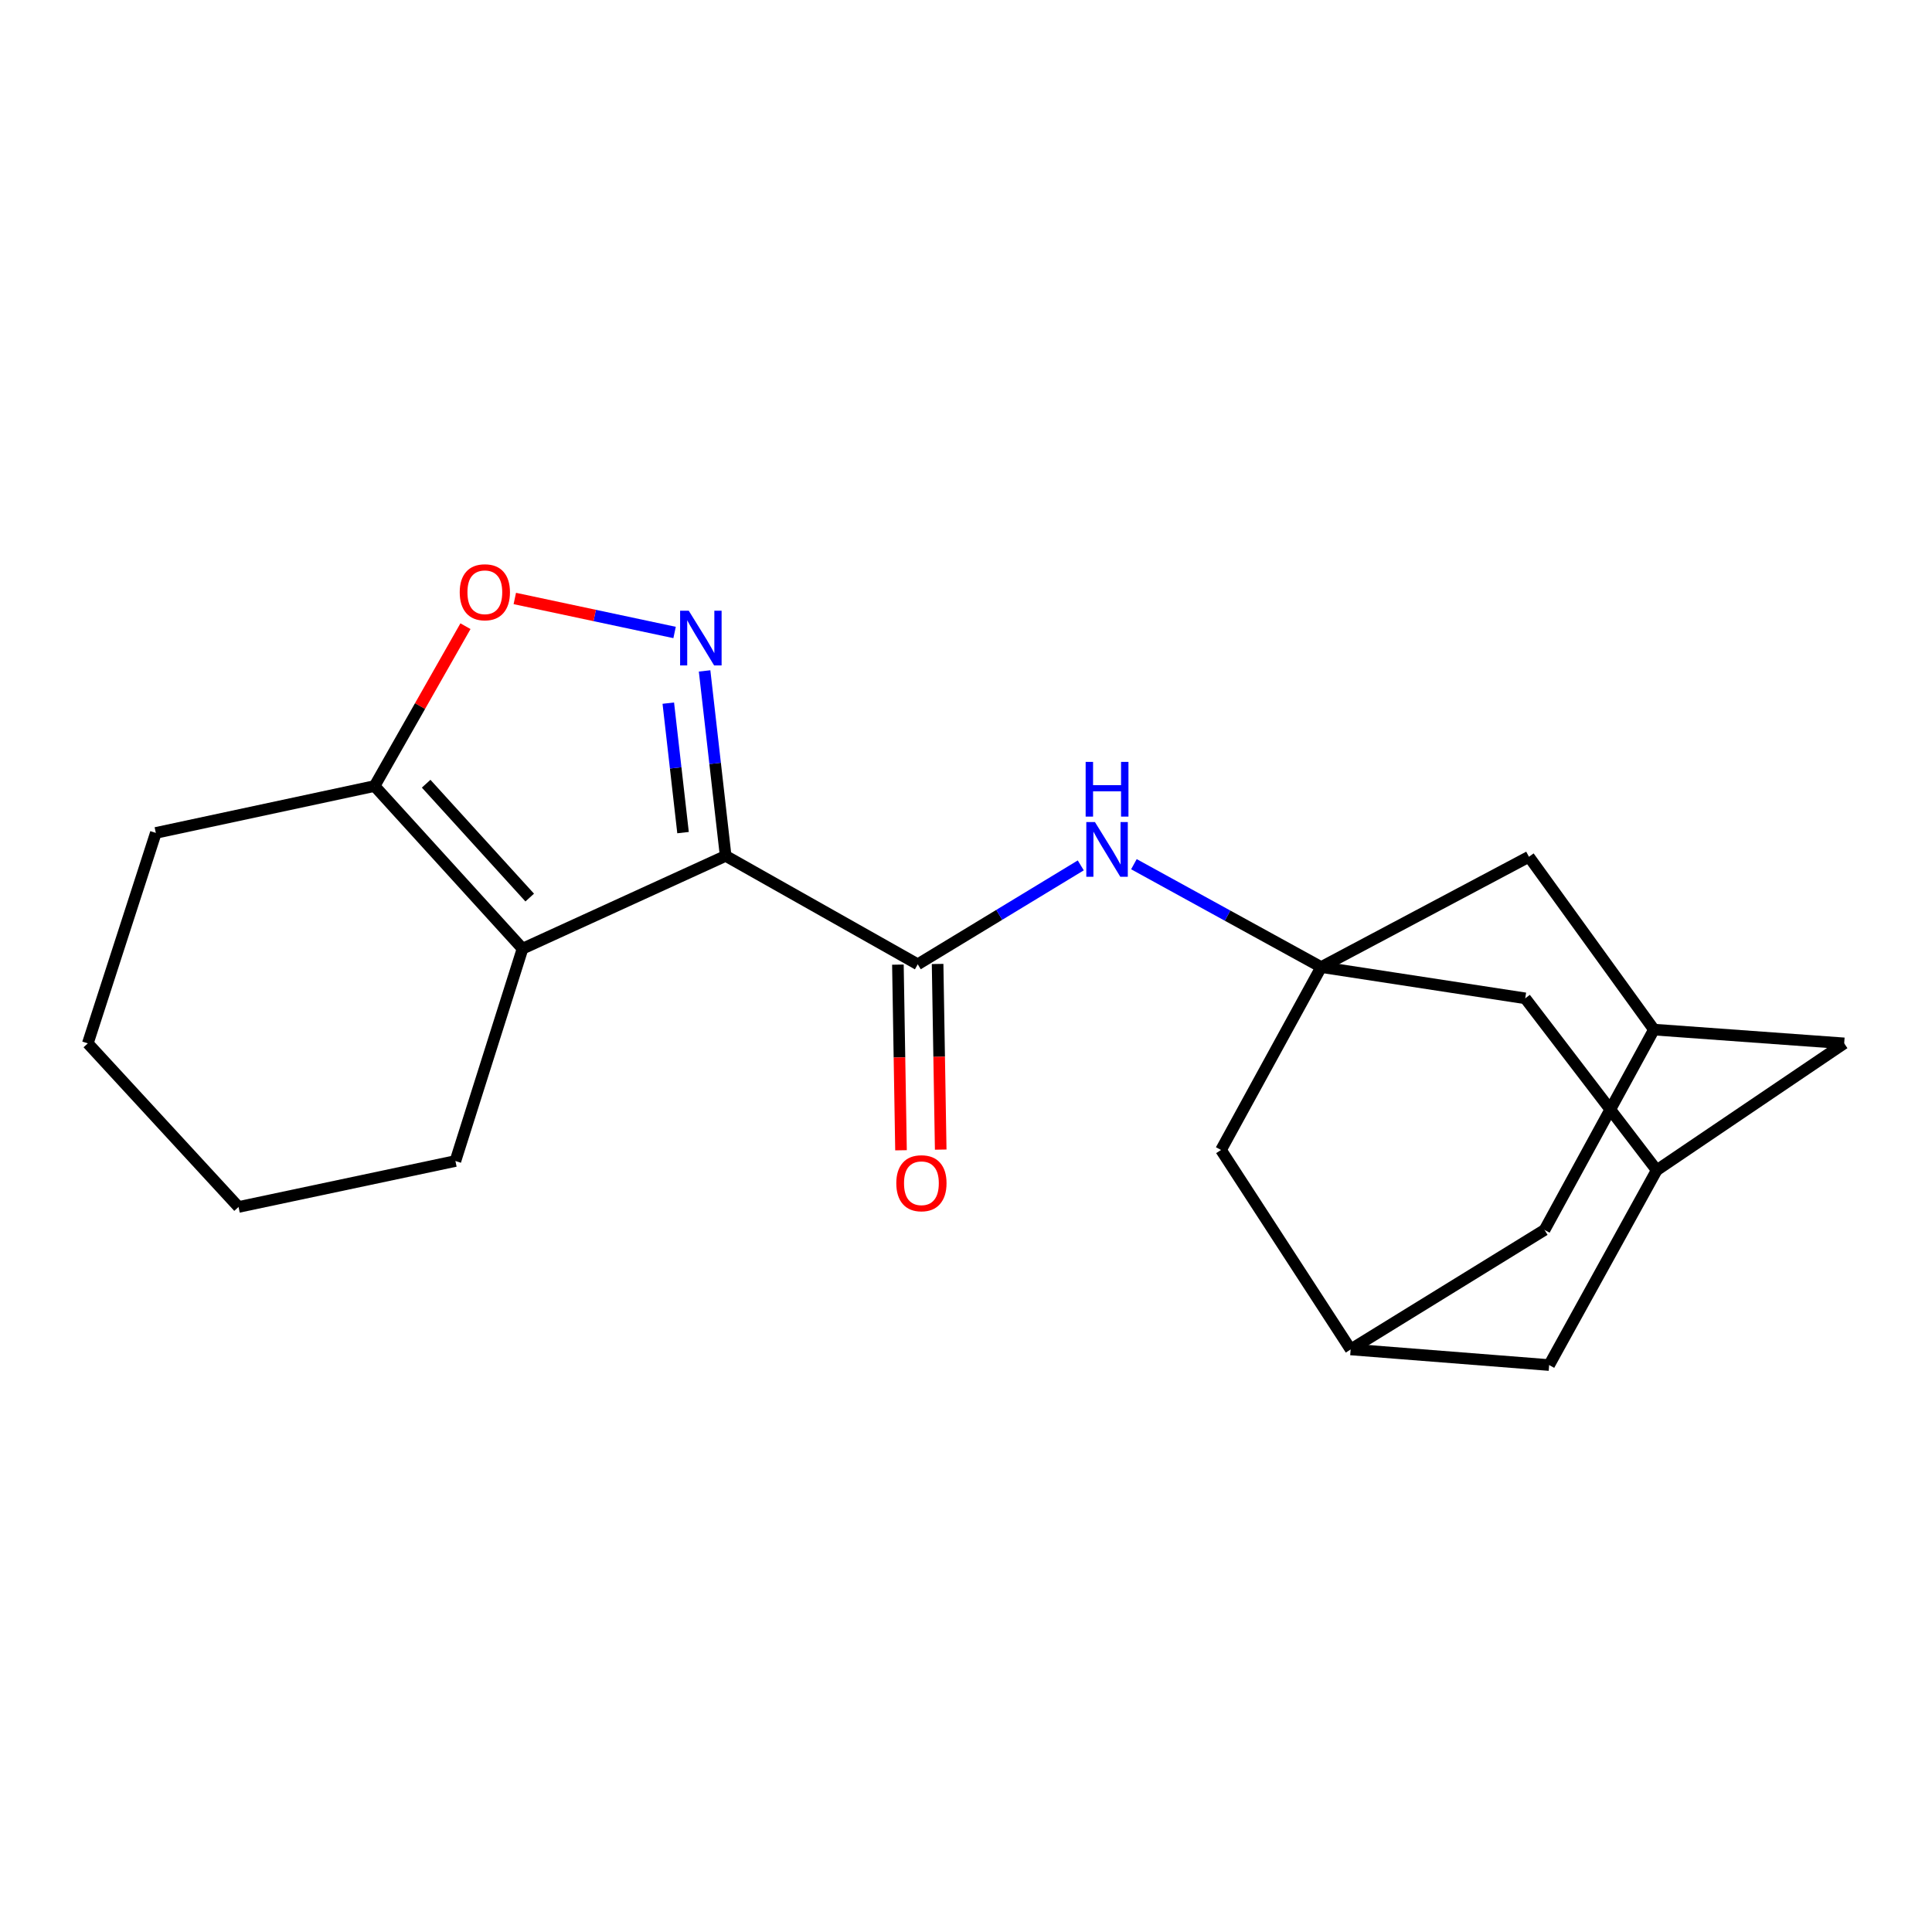 <?xml version='1.0' encoding='iso-8859-1'?>
<svg version='1.1' baseProfile='full'
              xmlns='http://www.w3.org/2000/svg'
                      xmlns:rdkit='http://www.rdkit.org/xml'
                      xmlns:xlink='http://www.w3.org/1999/xlink'
                  xml:space='preserve'
width='1000px' height='1000px' viewBox='0 0 1000 1000'>
<!-- END OF HEADER -->
<rect style='opacity:1.0;fill:#FFFFFF;stroke:none' width='1000' height='1000' x='0' y='0'> </rect>
<path class='bond-0' d='M 375.596,443 L 370.146,395.131' style='fill:none;fill-rule:evenodd;stroke:#000000;stroke-width:6px;stroke-linecap:butt;stroke-linejoin:miter;stroke-opacity:1' />
<path class='bond-0' d='M 370.146,395.131 L 364.697,347.262' style='fill:none;fill-rule:evenodd;stroke:#0000FF;stroke-width:6px;stroke-linecap:butt;stroke-linejoin:miter;stroke-opacity:1' />
<path class='bond-0' d='M 353.54,430.964 L 349.725,397.456' style='fill:none;fill-rule:evenodd;stroke:#000000;stroke-width:6px;stroke-linecap:butt;stroke-linejoin:miter;stroke-opacity:1' />
<path class='bond-0' d='M 349.725,397.456 L 345.91,363.947' style='fill:none;fill-rule:evenodd;stroke:#0000FF;stroke-width:6px;stroke-linecap:butt;stroke-linejoin:miter;stroke-opacity:1' />
<path class='bond-1' d='M 375.596,443 L 270.466,491.037' style='fill:none;fill-rule:evenodd;stroke:#000000;stroke-width:6px;stroke-linecap:butt;stroke-linejoin:miter;stroke-opacity:1' />
<path class='bond-2' d='M 375.596,443 L 475.028,499.121' style='fill:none;fill-rule:evenodd;stroke:#000000;stroke-width:6px;stroke-linecap:butt;stroke-linejoin:miter;stroke-opacity:1' />
<path class='bond-3' d='M 349.164,327.371 L 307.813,318.571' style='fill:none;fill-rule:evenodd;stroke:#0000FF;stroke-width:6px;stroke-linecap:butt;stroke-linejoin:miter;stroke-opacity:1' />
<path class='bond-3' d='M 307.813,318.571 L 266.463,309.77' style='fill:none;fill-rule:evenodd;stroke:#FF0000;stroke-width:6px;stroke-linecap:butt;stroke-linejoin:miter;stroke-opacity:1' />
<path class='bond-5' d='M 270.466,491.037 L 193.883,406.849' style='fill:none;fill-rule:evenodd;stroke:#000000;stroke-width:6px;stroke-linecap:butt;stroke-linejoin:miter;stroke-opacity:1' />
<path class='bond-5' d='M 274.183,464.578 L 220.574,405.647' style='fill:none;fill-rule:evenodd;stroke:#000000;stroke-width:6px;stroke-linecap:butt;stroke-linejoin:miter;stroke-opacity:1' />
<path class='bond-17' d='M 270.466,491.037 L 235.72,600.94' style='fill:none;fill-rule:evenodd;stroke:#000000;stroke-width:6px;stroke-linecap:butt;stroke-linejoin:miter;stroke-opacity:1' />
<path class='bond-6' d='M 475.028,499.121 L 517.216,473.521' style='fill:none;fill-rule:evenodd;stroke:#000000;stroke-width:6px;stroke-linecap:butt;stroke-linejoin:miter;stroke-opacity:1' />
<path class='bond-6' d='M 517.216,473.521 L 559.404,447.921' style='fill:none;fill-rule:evenodd;stroke:#0000FF;stroke-width:6px;stroke-linecap:butt;stroke-linejoin:miter;stroke-opacity:1' />
<path class='bond-10' d='M 464.753,499.293 L 465.557,547.336' style='fill:none;fill-rule:evenodd;stroke:#000000;stroke-width:6px;stroke-linecap:butt;stroke-linejoin:miter;stroke-opacity:1' />
<path class='bond-10' d='M 465.557,547.336 L 466.361,595.379' style='fill:none;fill-rule:evenodd;stroke:#FF0000;stroke-width:6px;stroke-linecap:butt;stroke-linejoin:miter;stroke-opacity:1' />
<path class='bond-10' d='M 485.303,498.949 L 486.107,546.992' style='fill:none;fill-rule:evenodd;stroke:#000000;stroke-width:6px;stroke-linecap:butt;stroke-linejoin:miter;stroke-opacity:1' />
<path class='bond-10' d='M 486.107,546.992 L 486.911,595.035' style='fill:none;fill-rule:evenodd;stroke:#FF0000;stroke-width:6px;stroke-linecap:butt;stroke-linejoin:miter;stroke-opacity:1' />
<path class='bond-21' d='M 240.92,324.116 L 217.401,365.482' style='fill:none;fill-rule:evenodd;stroke:#FF0000;stroke-width:6px;stroke-linecap:butt;stroke-linejoin:miter;stroke-opacity:1' />
<path class='bond-21' d='M 217.401,365.482 L 193.883,406.849' style='fill:none;fill-rule:evenodd;stroke:#000000;stroke-width:6px;stroke-linecap:butt;stroke-linejoin:miter;stroke-opacity:1' />
<path class='bond-4' d='M 683.848,500.56 L 635.38,473.932' style='fill:none;fill-rule:evenodd;stroke:#000000;stroke-width:6px;stroke-linecap:butt;stroke-linejoin:miter;stroke-opacity:1' />
<path class='bond-4' d='M 635.38,473.932 L 586.911,447.303' style='fill:none;fill-rule:evenodd;stroke:#0000FF;stroke-width:6px;stroke-linecap:butt;stroke-linejoin:miter;stroke-opacity:1' />
<path class='bond-11' d='M 683.848,500.56 L 791.376,443.468' style='fill:none;fill-rule:evenodd;stroke:#000000;stroke-width:6px;stroke-linecap:butt;stroke-linejoin:miter;stroke-opacity:1' />
<path class='bond-12' d='M 683.848,500.56 L 631.997,595.23' style='fill:none;fill-rule:evenodd;stroke:#000000;stroke-width:6px;stroke-linecap:butt;stroke-linejoin:miter;stroke-opacity:1' />
<path class='bond-13' d='M 683.848,500.56 L 789.458,516.74' style='fill:none;fill-rule:evenodd;stroke:#000000;stroke-width:6px;stroke-linecap:butt;stroke-linejoin:miter;stroke-opacity:1' />
<path class='bond-18' d='M 193.883,406.849 L 80.658,431.113' style='fill:none;fill-rule:evenodd;stroke:#000000;stroke-width:6px;stroke-linecap:butt;stroke-linejoin:miter;stroke-opacity:1' />
<path class='bond-7' d='M 857.512,605.701 L 789.458,516.74' style='fill:none;fill-rule:evenodd;stroke:#000000;stroke-width:6px;stroke-linecap:butt;stroke-linejoin:miter;stroke-opacity:1' />
<path class='bond-15' d='M 857.512,605.701 L 801.835,706.549' style='fill:none;fill-rule:evenodd;stroke:#000000;stroke-width:6px;stroke-linecap:butt;stroke-linejoin:miter;stroke-opacity:1' />
<path class='bond-16' d='M 857.512,605.701 L 954.545,540.045' style='fill:none;fill-rule:evenodd;stroke:#000000;stroke-width:6px;stroke-linecap:butt;stroke-linejoin:miter;stroke-opacity:1' />
<path class='bond-8' d='M 699.092,698.465 L 631.997,595.23' style='fill:none;fill-rule:evenodd;stroke:#000000;stroke-width:6px;stroke-linecap:butt;stroke-linejoin:miter;stroke-opacity:1' />
<path class='bond-14' d='M 699.092,698.465 L 799.449,636.611' style='fill:none;fill-rule:evenodd;stroke:#000000;stroke-width:6px;stroke-linecap:butt;stroke-linejoin:miter;stroke-opacity:1' />
<path class='bond-24' d='M 699.092,698.465 L 801.835,706.549' style='fill:none;fill-rule:evenodd;stroke:#000000;stroke-width:6px;stroke-linecap:butt;stroke-linejoin:miter;stroke-opacity:1' />
<path class='bond-9' d='M 856.073,532.92 L 791.376,443.468' style='fill:none;fill-rule:evenodd;stroke:#000000;stroke-width:6px;stroke-linecap:butt;stroke-linejoin:miter;stroke-opacity:1' />
<path class='bond-23' d='M 856.073,532.92 L 954.545,540.045' style='fill:none;fill-rule:evenodd;stroke:#000000;stroke-width:6px;stroke-linecap:butt;stroke-linejoin:miter;stroke-opacity:1' />
<path class='bond-25' d='M 856.073,532.92 L 799.449,636.611' style='fill:none;fill-rule:evenodd;stroke:#000000;stroke-width:6px;stroke-linecap:butt;stroke-linejoin:miter;stroke-opacity:1' />
<path class='bond-19' d='M 235.72,600.94 L 123.465,624.724' style='fill:none;fill-rule:evenodd;stroke:#000000;stroke-width:6px;stroke-linecap:butt;stroke-linejoin:miter;stroke-opacity:1' />
<path class='bond-22' d='M 80.658,431.113 L 45.455,540.045' style='fill:none;fill-rule:evenodd;stroke:#000000;stroke-width:6px;stroke-linecap:butt;stroke-linejoin:miter;stroke-opacity:1' />
<path class='bond-20' d='M 123.465,624.724 L 45.455,540.045' style='fill:none;fill-rule:evenodd;stroke:#000000;stroke-width:6px;stroke-linecap:butt;stroke-linejoin:miter;stroke-opacity:1' />
<path  class='atom-1' d='M 356.502 316.105
L 365.782 331.105
Q 366.702 332.585, 368.182 335.265
Q 369.662 337.945, 369.742 338.105
L 369.742 316.105
L 373.502 316.105
L 373.502 344.425
L 369.622 344.425
L 359.662 328.025
Q 358.502 326.105, 357.262 323.905
Q 356.062 321.705, 355.702 321.025
L 355.702 344.425
L 352.022 344.425
L 352.022 316.105
L 356.502 316.105
' fill='#0000FF'/>
<path  class='atom-4' d='M 237.952 306.549
Q 237.952 299.749, 241.312 295.949
Q 244.672 292.149, 250.952 292.149
Q 257.232 292.149, 260.592 295.949
Q 263.952 299.749, 263.952 306.549
Q 263.952 313.429, 260.552 317.349
Q 257.152 321.229, 250.952 321.229
Q 244.712 321.229, 241.312 317.349
Q 237.952 313.469, 237.952 306.549
M 250.952 318.029
Q 255.272 318.029, 257.592 315.149
Q 259.952 312.229, 259.952 306.549
Q 259.952 300.989, 257.592 298.189
Q 255.272 295.349, 250.952 295.349
Q 246.632 295.349, 244.272 298.149
Q 241.952 300.949, 241.952 306.549
Q 241.952 312.269, 244.272 315.149
Q 246.632 318.029, 250.952 318.029
' fill='#FF0000'/>
<path  class='atom-7' d='M 566.75 425.506
L 576.03 440.506
Q 576.95 441.986, 578.43 444.666
Q 579.91 447.346, 579.99 447.506
L 579.99 425.506
L 583.75 425.506
L 583.75 453.826
L 579.87 453.826
L 569.91 437.426
Q 568.75 435.506, 567.51 433.306
Q 566.31 431.106, 565.95 430.426
L 565.95 453.826
L 562.27 453.826
L 562.27 425.506
L 566.75 425.506
' fill='#0000FF'/>
<path  class='atom-7' d='M 561.93 394.354
L 565.77 394.354
L 565.77 406.394
L 580.25 406.394
L 580.25 394.354
L 584.09 394.354
L 584.09 422.674
L 580.25 422.674
L 580.25 409.594
L 565.77 409.594
L 565.77 422.674
L 561.93 422.674
L 561.93 394.354
' fill='#0000FF'/>
<path  class='atom-11' d='M 463.923 612.438
Q 463.923 605.638, 467.283 601.838
Q 470.643 598.038, 476.923 598.038
Q 483.203 598.038, 486.563 601.838
Q 489.923 605.638, 489.923 612.438
Q 489.923 619.318, 486.523 623.238
Q 483.123 627.118, 476.923 627.118
Q 470.683 627.118, 467.283 623.238
Q 463.923 619.358, 463.923 612.438
M 476.923 623.918
Q 481.243 623.918, 483.563 621.038
Q 485.923 618.118, 485.923 612.438
Q 485.923 606.878, 483.563 604.078
Q 481.243 601.238, 476.923 601.238
Q 472.603 601.238, 470.243 604.038
Q 467.923 606.838, 467.923 612.438
Q 467.923 618.158, 470.243 621.038
Q 472.603 623.918, 476.923 623.918
' fill='#FF0000'/>
</svg>

